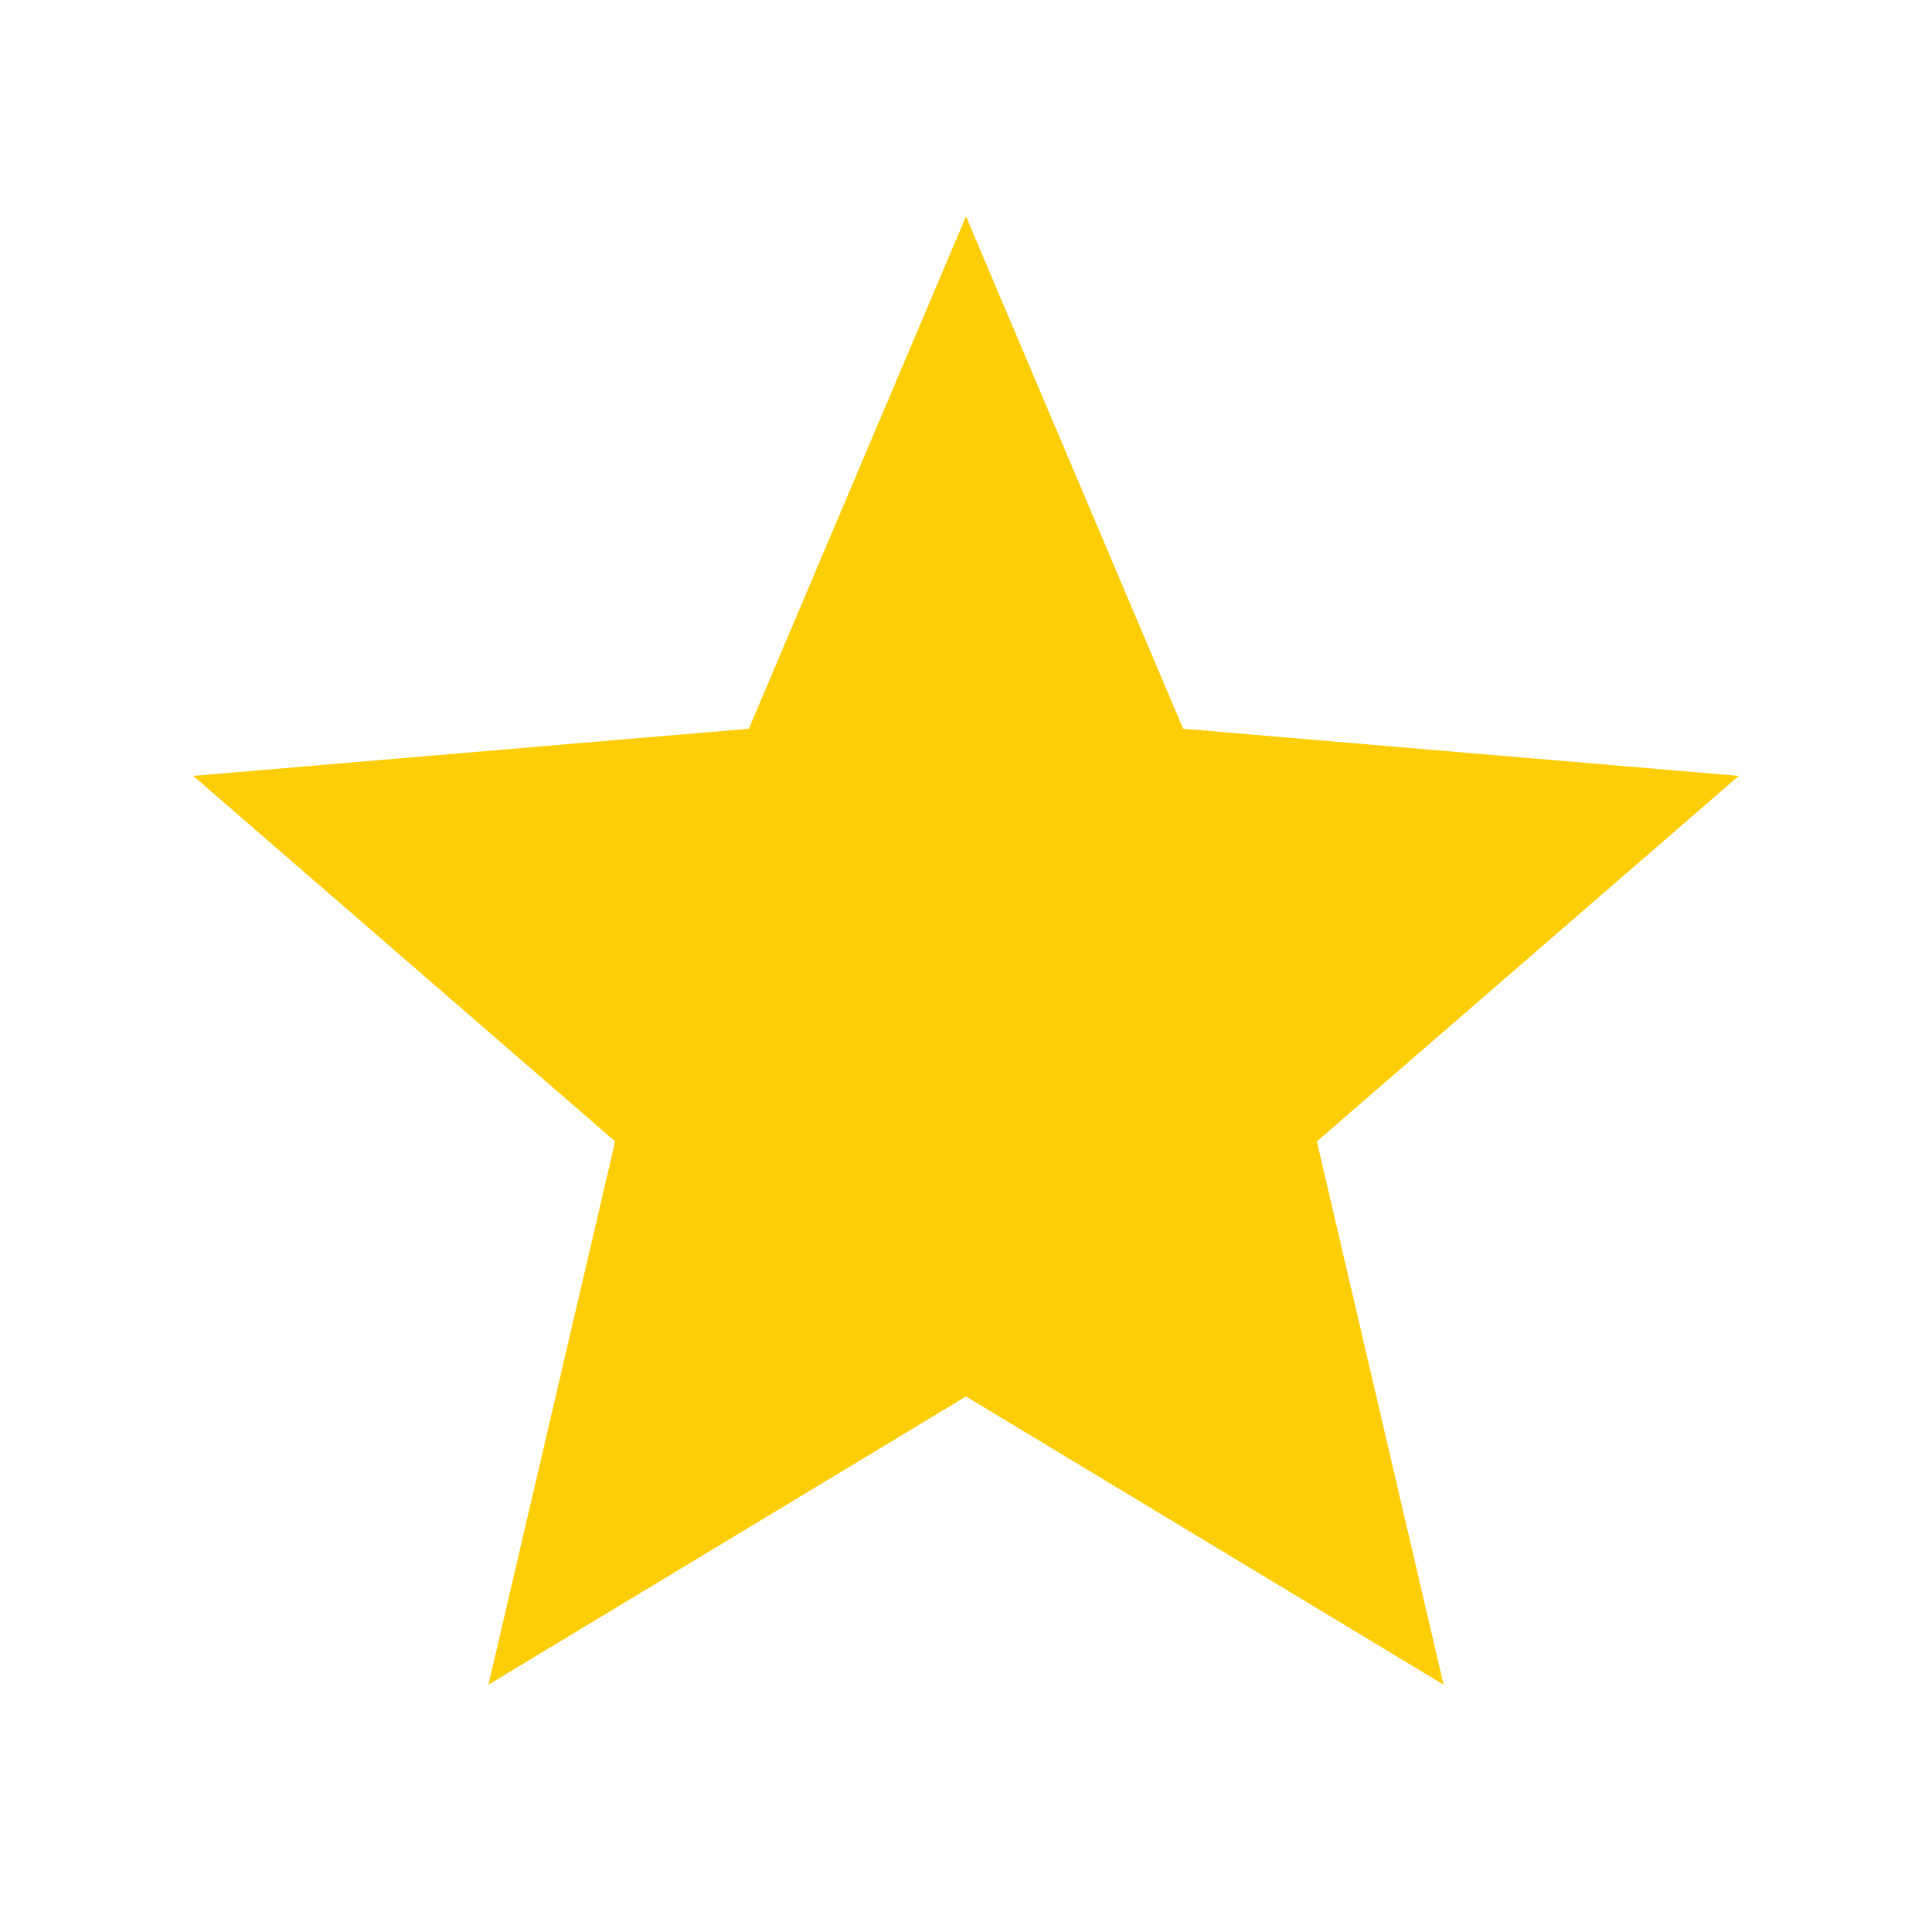 <svg width="25" height="25" viewBox="0 0 25 25" fill="none" xmlns="http://www.w3.org/2000/svg">
<path d="M12.5 18.07L18.68 21.8L17.04 14.77L22.5 10.04L15.31 9.43L12.5 2.8L9.69 9.43L2.5 10.04L7.96 14.77L6.32 21.8L12.5 18.07Z" fill="#FDCE05"/>
</svg>
